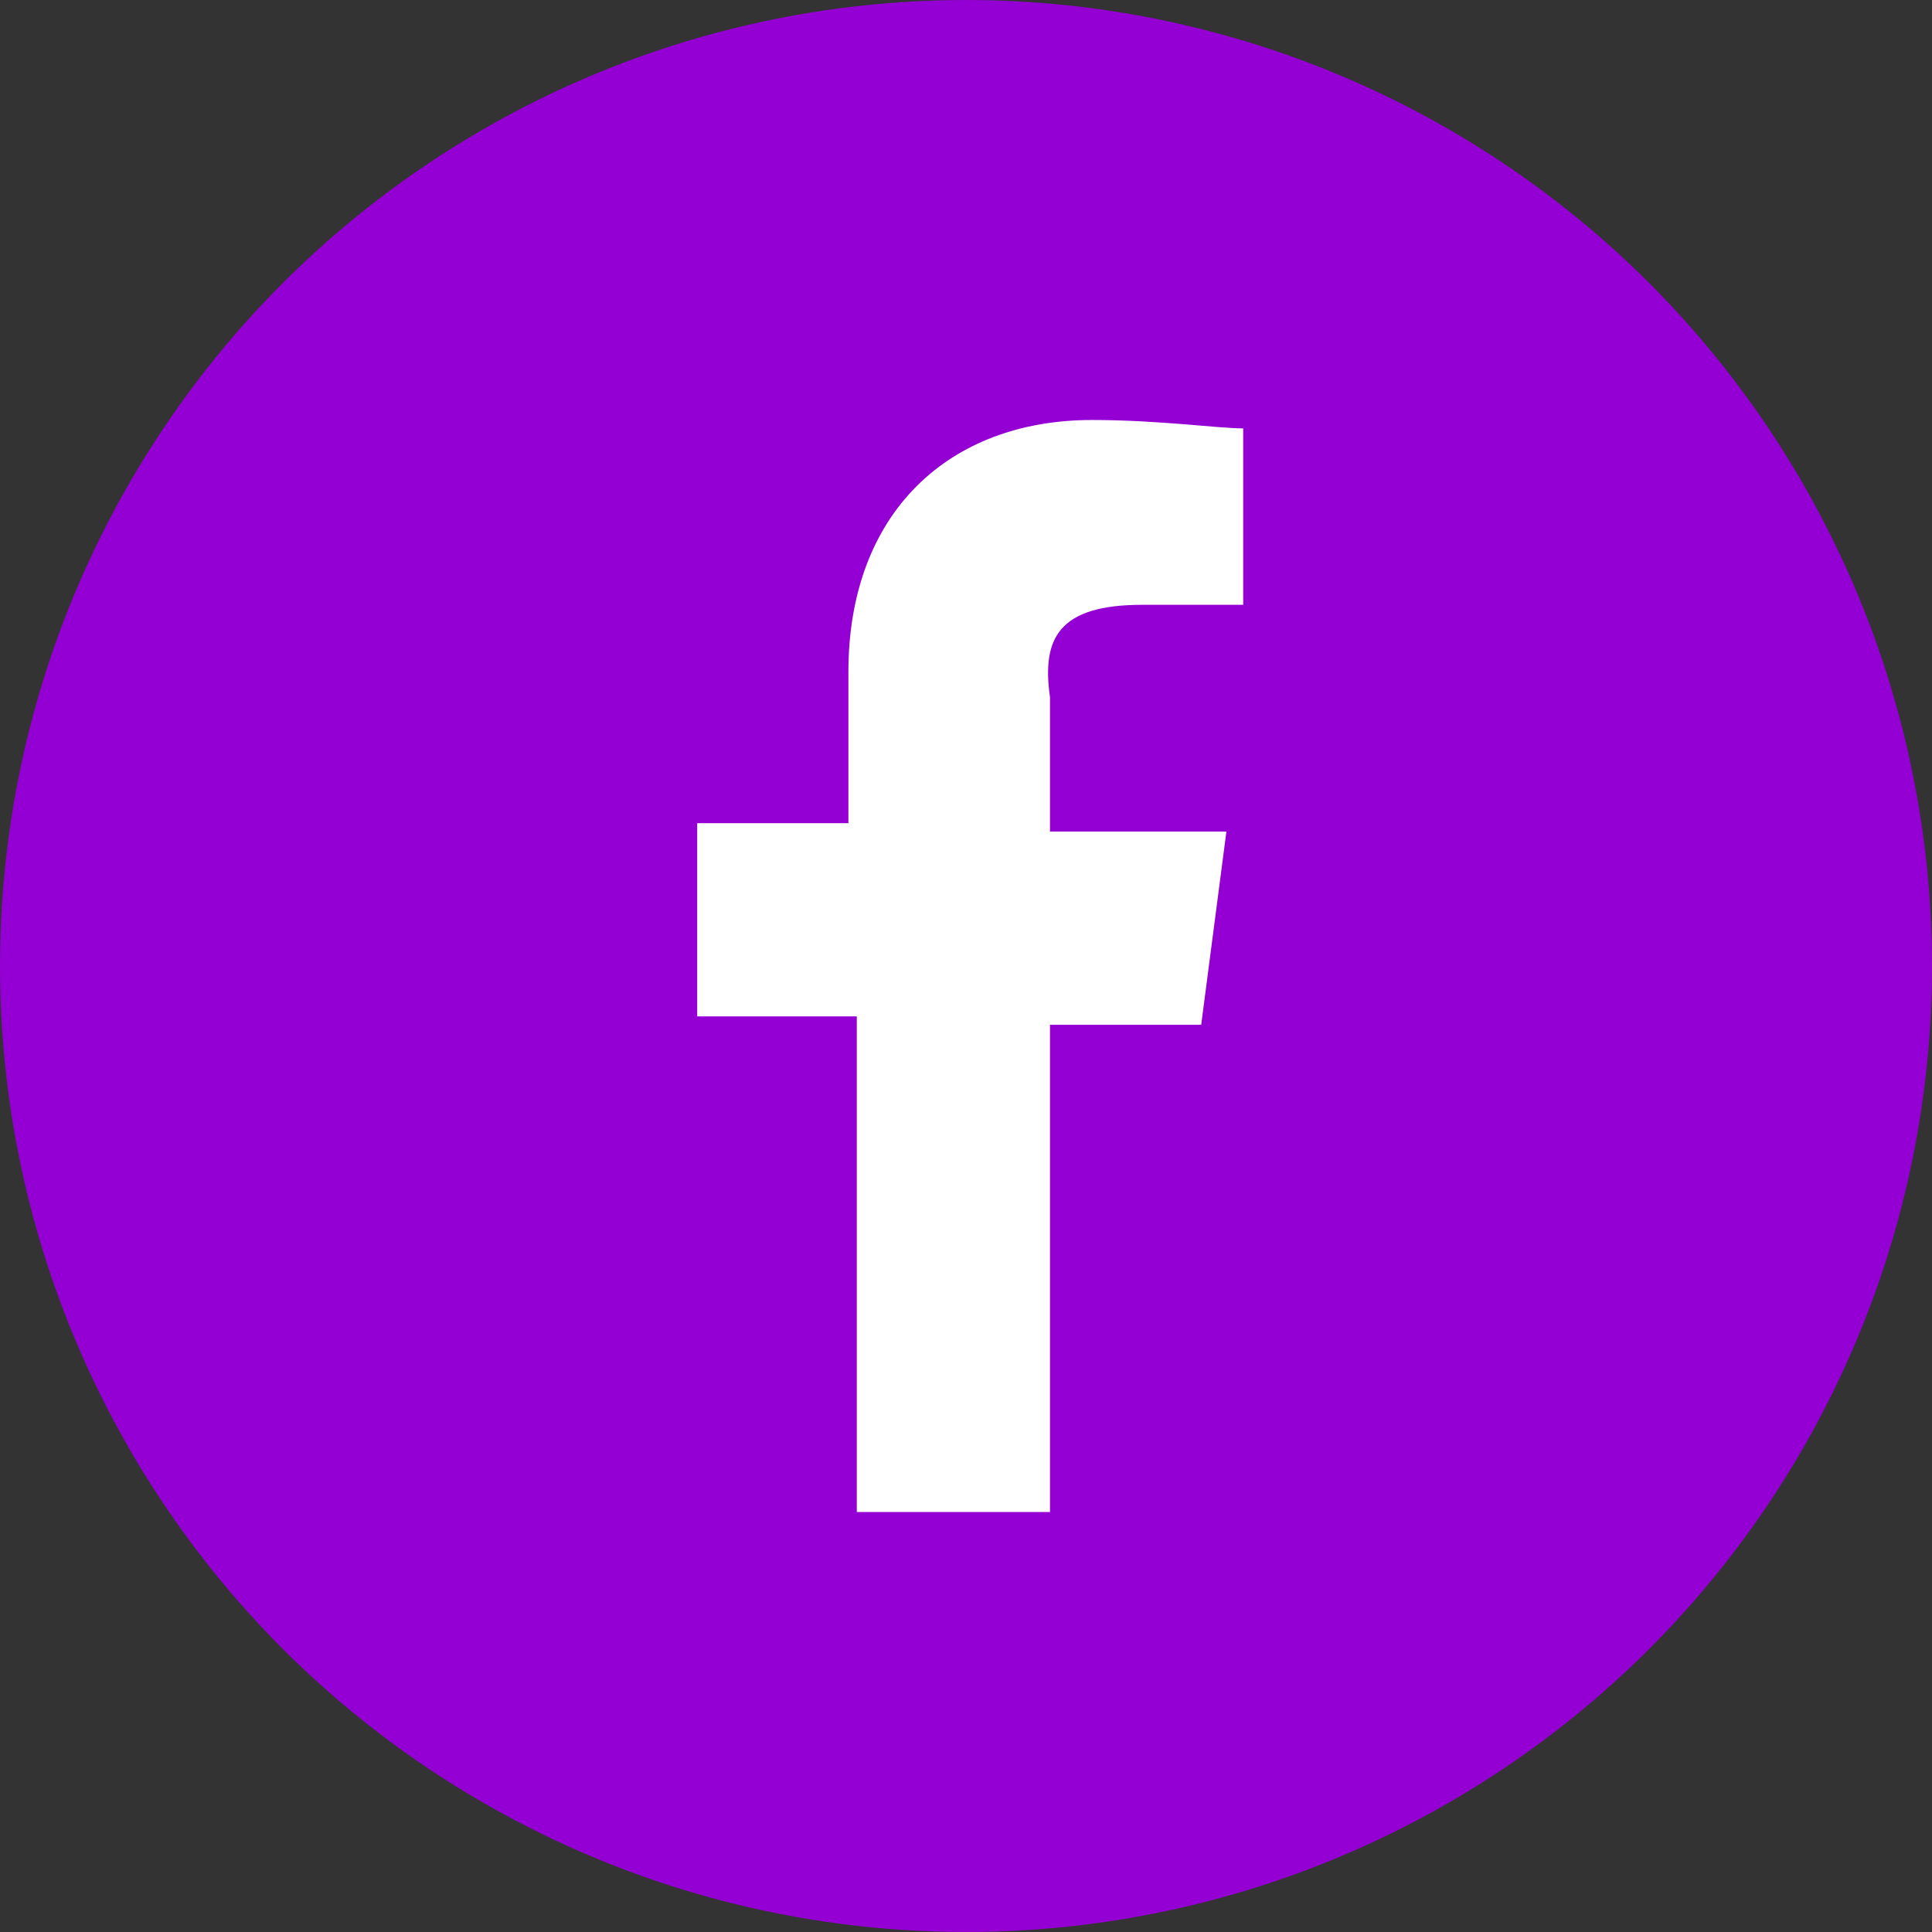 <svg version="1.1" id="Calque_1" xmlns="http://www.w3.org/2000/svg" xmlns:xlink="http://www.w3.org/1999/xlink" x="0px" y="0px"
     viewBox="0 0 23 23" style="enable-background:new 0 0 23 23;" xml:space="preserve">
<rect x="0" y="0" width="23" height="23" fill="#333333" stroke="none"/>
<circle style="fill:#9400D3;" cx="11.5" cy="11.5" r="11.5"/>
<path style="fill:#fff;" d="M13.6,7.2h1.2V5.1C14.5,5.1,13.8,5,13,5c-1.7,0-2.9,1.1-2.9,3v1.8H8.3v2.3h1.9V18h2.3v-5.8h1.8
    l0.3-2.3h-2.1V8.3C12.4,7.6,12.6,7.2,13.6,7.2L13.6,7.2z"/>
</svg>